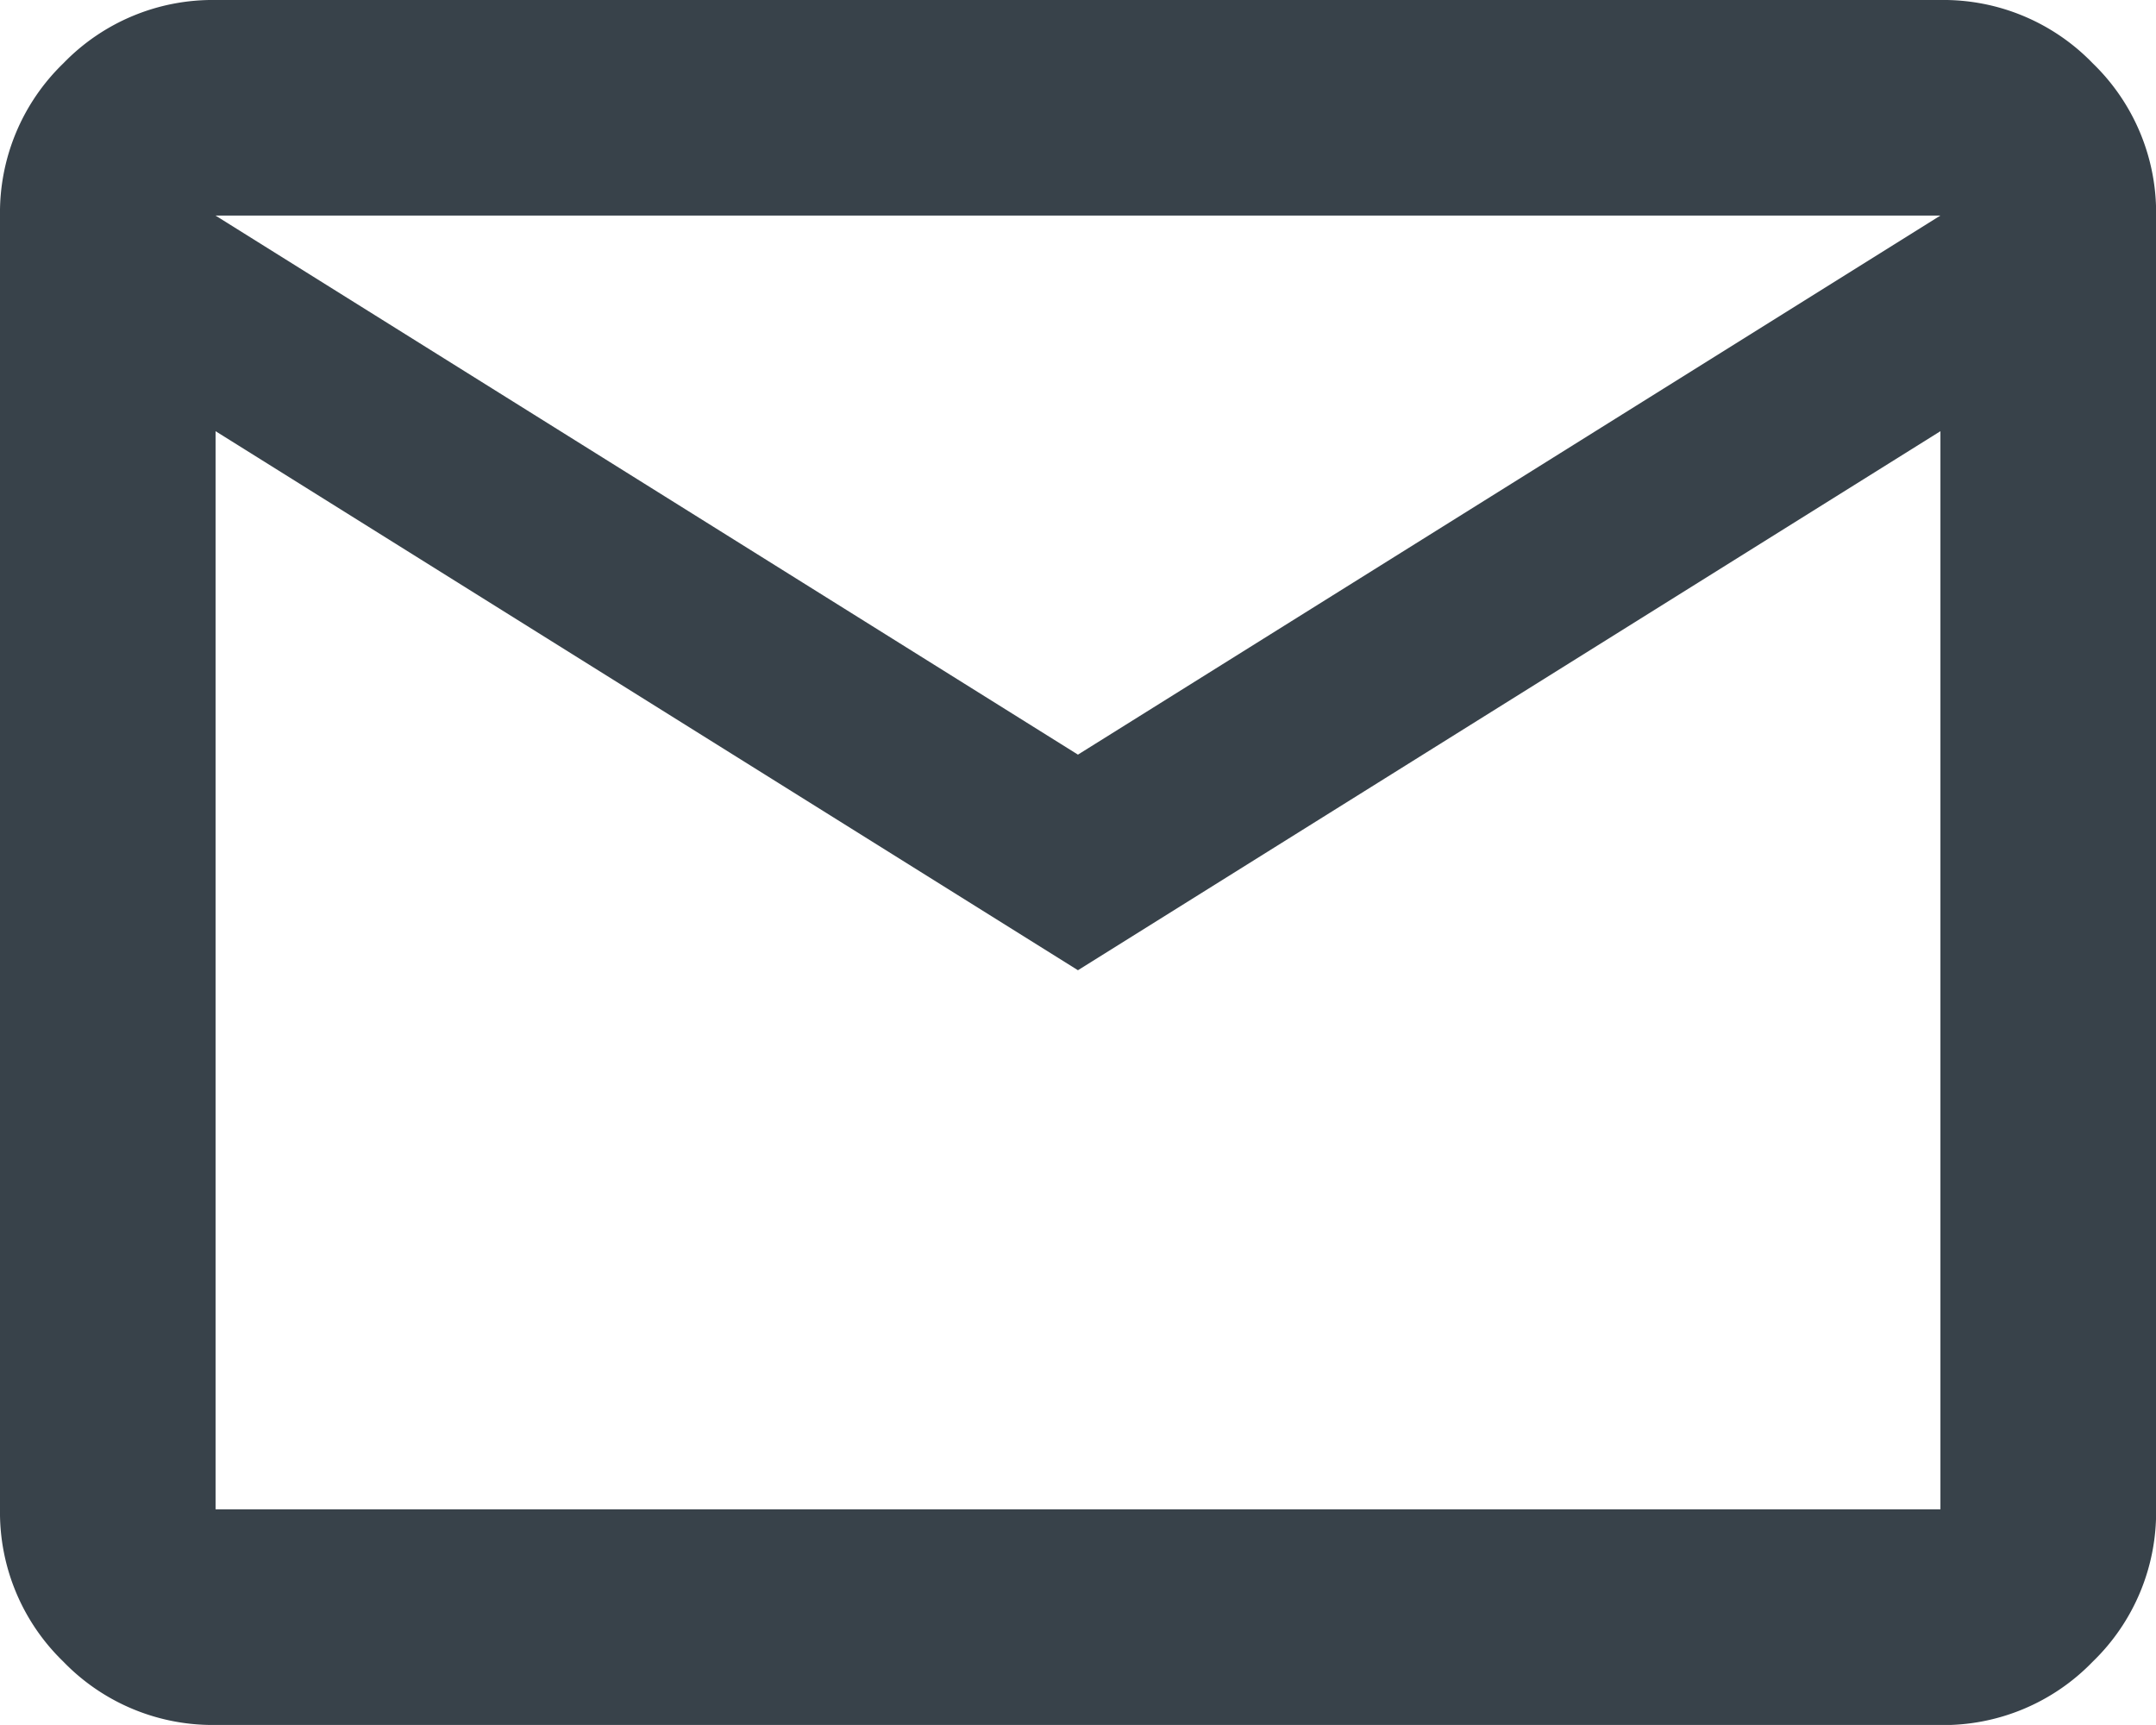<svg xmlns="http://www.w3.org/2000/svg" width="21.533" height="17.226" viewBox="0 0 21.533 17.226">
  <path id="mail_FILL0_wght400_GRAD0_opsz24" d="M82.153-782.774a2.074,2.074,0,0,1-1.521-.633A2.074,2.074,0,0,1,80-784.927v-12.92a2.074,2.074,0,0,1,.633-1.521A2.073,2.073,0,0,1,82.153-800H99.38a2.073,2.073,0,0,1,1.521.632,2.074,2.074,0,0,1,.633,1.521v12.92a2.074,2.074,0,0,1-.633,1.521,2.074,2.074,0,0,1-1.521.633Zm8.613-7.537-8.613-5.383v10.767H99.38v-10.767Zm0-2.153,8.613-5.383H82.153Zm-8.613-3.23v0Z" transform="translate(-80 800)" fill="#38424a"/>
</svg>
